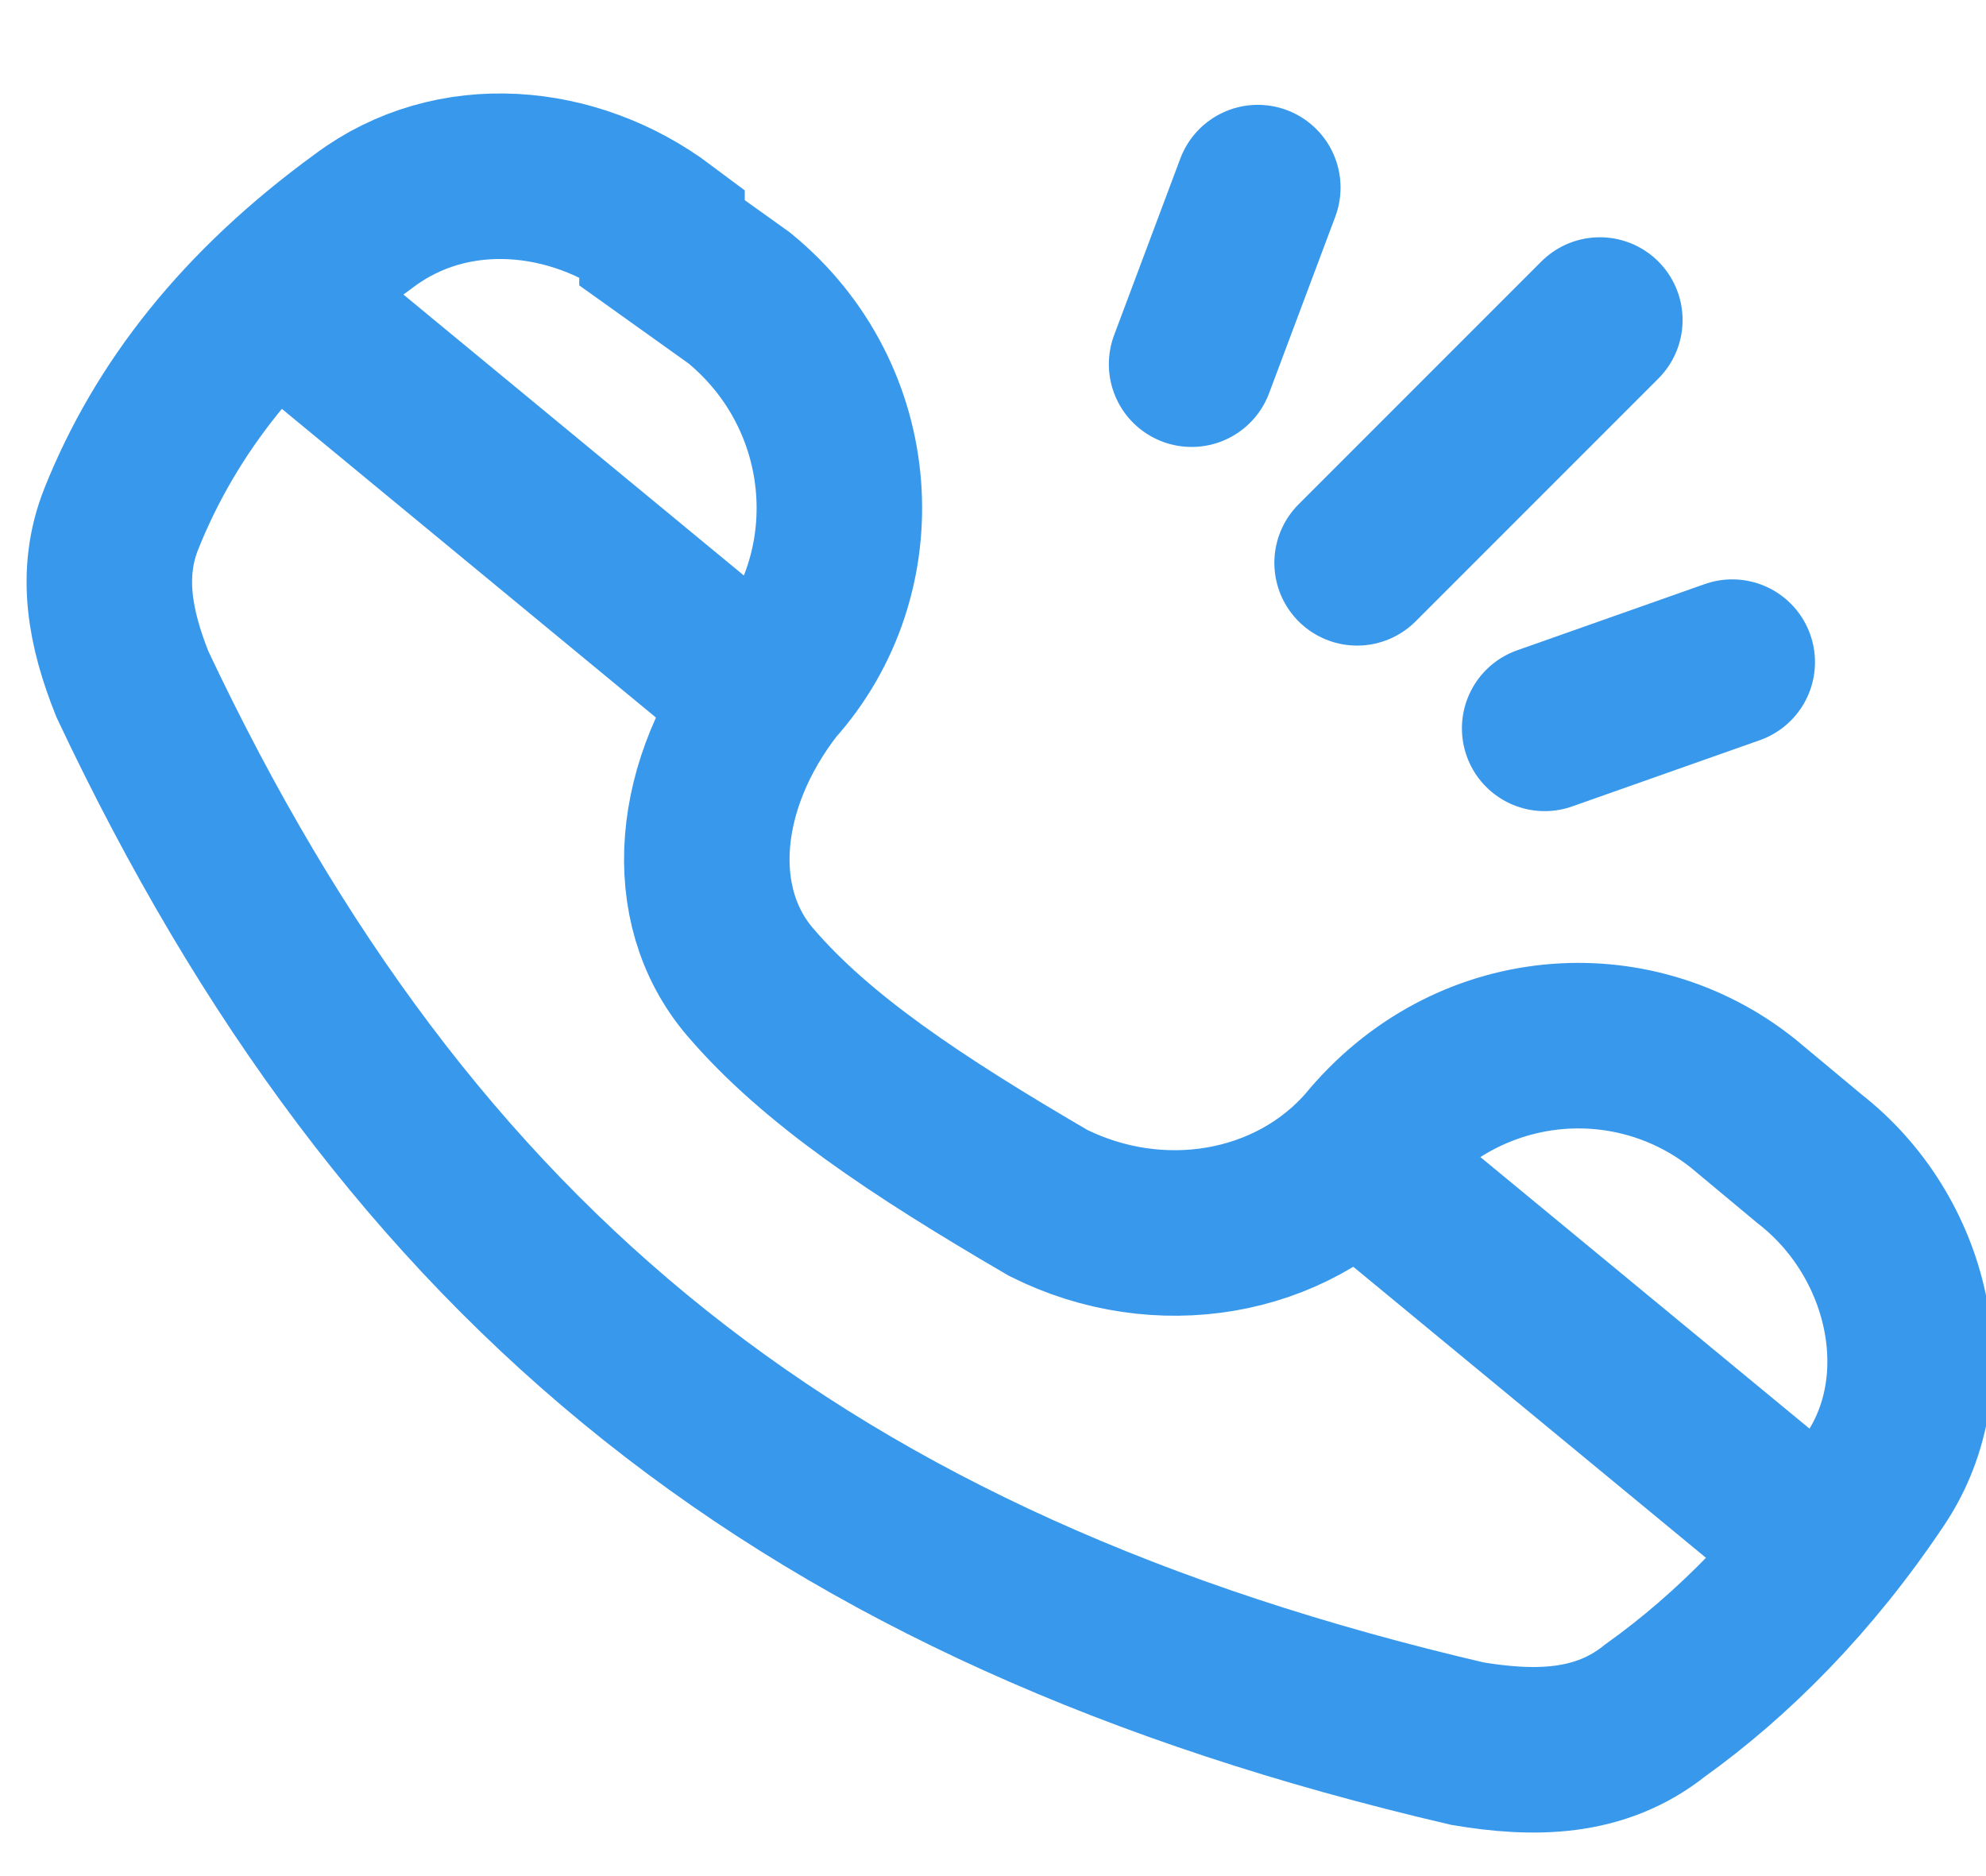 <?xml version="1.0" encoding="UTF-8"?>
<svg xmlns="http://www.w3.org/2000/svg" version="1.1" viewBox="0 0 18 17">
  <defs>
    <style>
      .cls-1 {
        stroke-linecap: round;
      }

      .cls-1, .cls-2 {
        fill: none;
        stroke: #3898ec;
        stroke-width: 1.5px;
      }
    </style>
  </defs>
  <!-- Generator: Adobe Illustrator 28.7.7, SVG Export Plug-In . SVG Version: 1.2.0 Build 194)  -->
  <g>
    <g id="Layer_1">
      <path class="cls-2" d="M6,2.2l.7.5c1.1.9,1.2,2.5.3,3.5h0c-.7.9-.8,2-.2,2.7.6.7,1.5,1.3,2.7,2,1,.5,2.2.3,2.9-.5h0c.9-1.1,2.4-1.2,3.4-.4l.6.5c.9.7,1.2,2,.6,2.9-.6.9-1.3,1.6-2,2.1-.5.4-1.1.4-1.7.3C7.3,14.4,3.7,11.5,1.2,6.2c-.2-.5-.3-1-.1-1.5.4-1,1.1-1.9,2.2-2.7.8-.6,1.9-.5,2.7.1Z"/>
      <path class="cls-2" d="M3,3.1l4,3.3"/>
      <path class="cls-1" d="M14.5,2.9l-2.2,2.2"/>
      <path class="cls-1" d="M15.7,6l-1.7.6"/>
      <path class="cls-1" d="M10.8,3.3l.6-1.6"/>
      <path class="cls-2" d="M12.5,10.7l4,3.3"/>
    </g>
  </g>
</svg>
